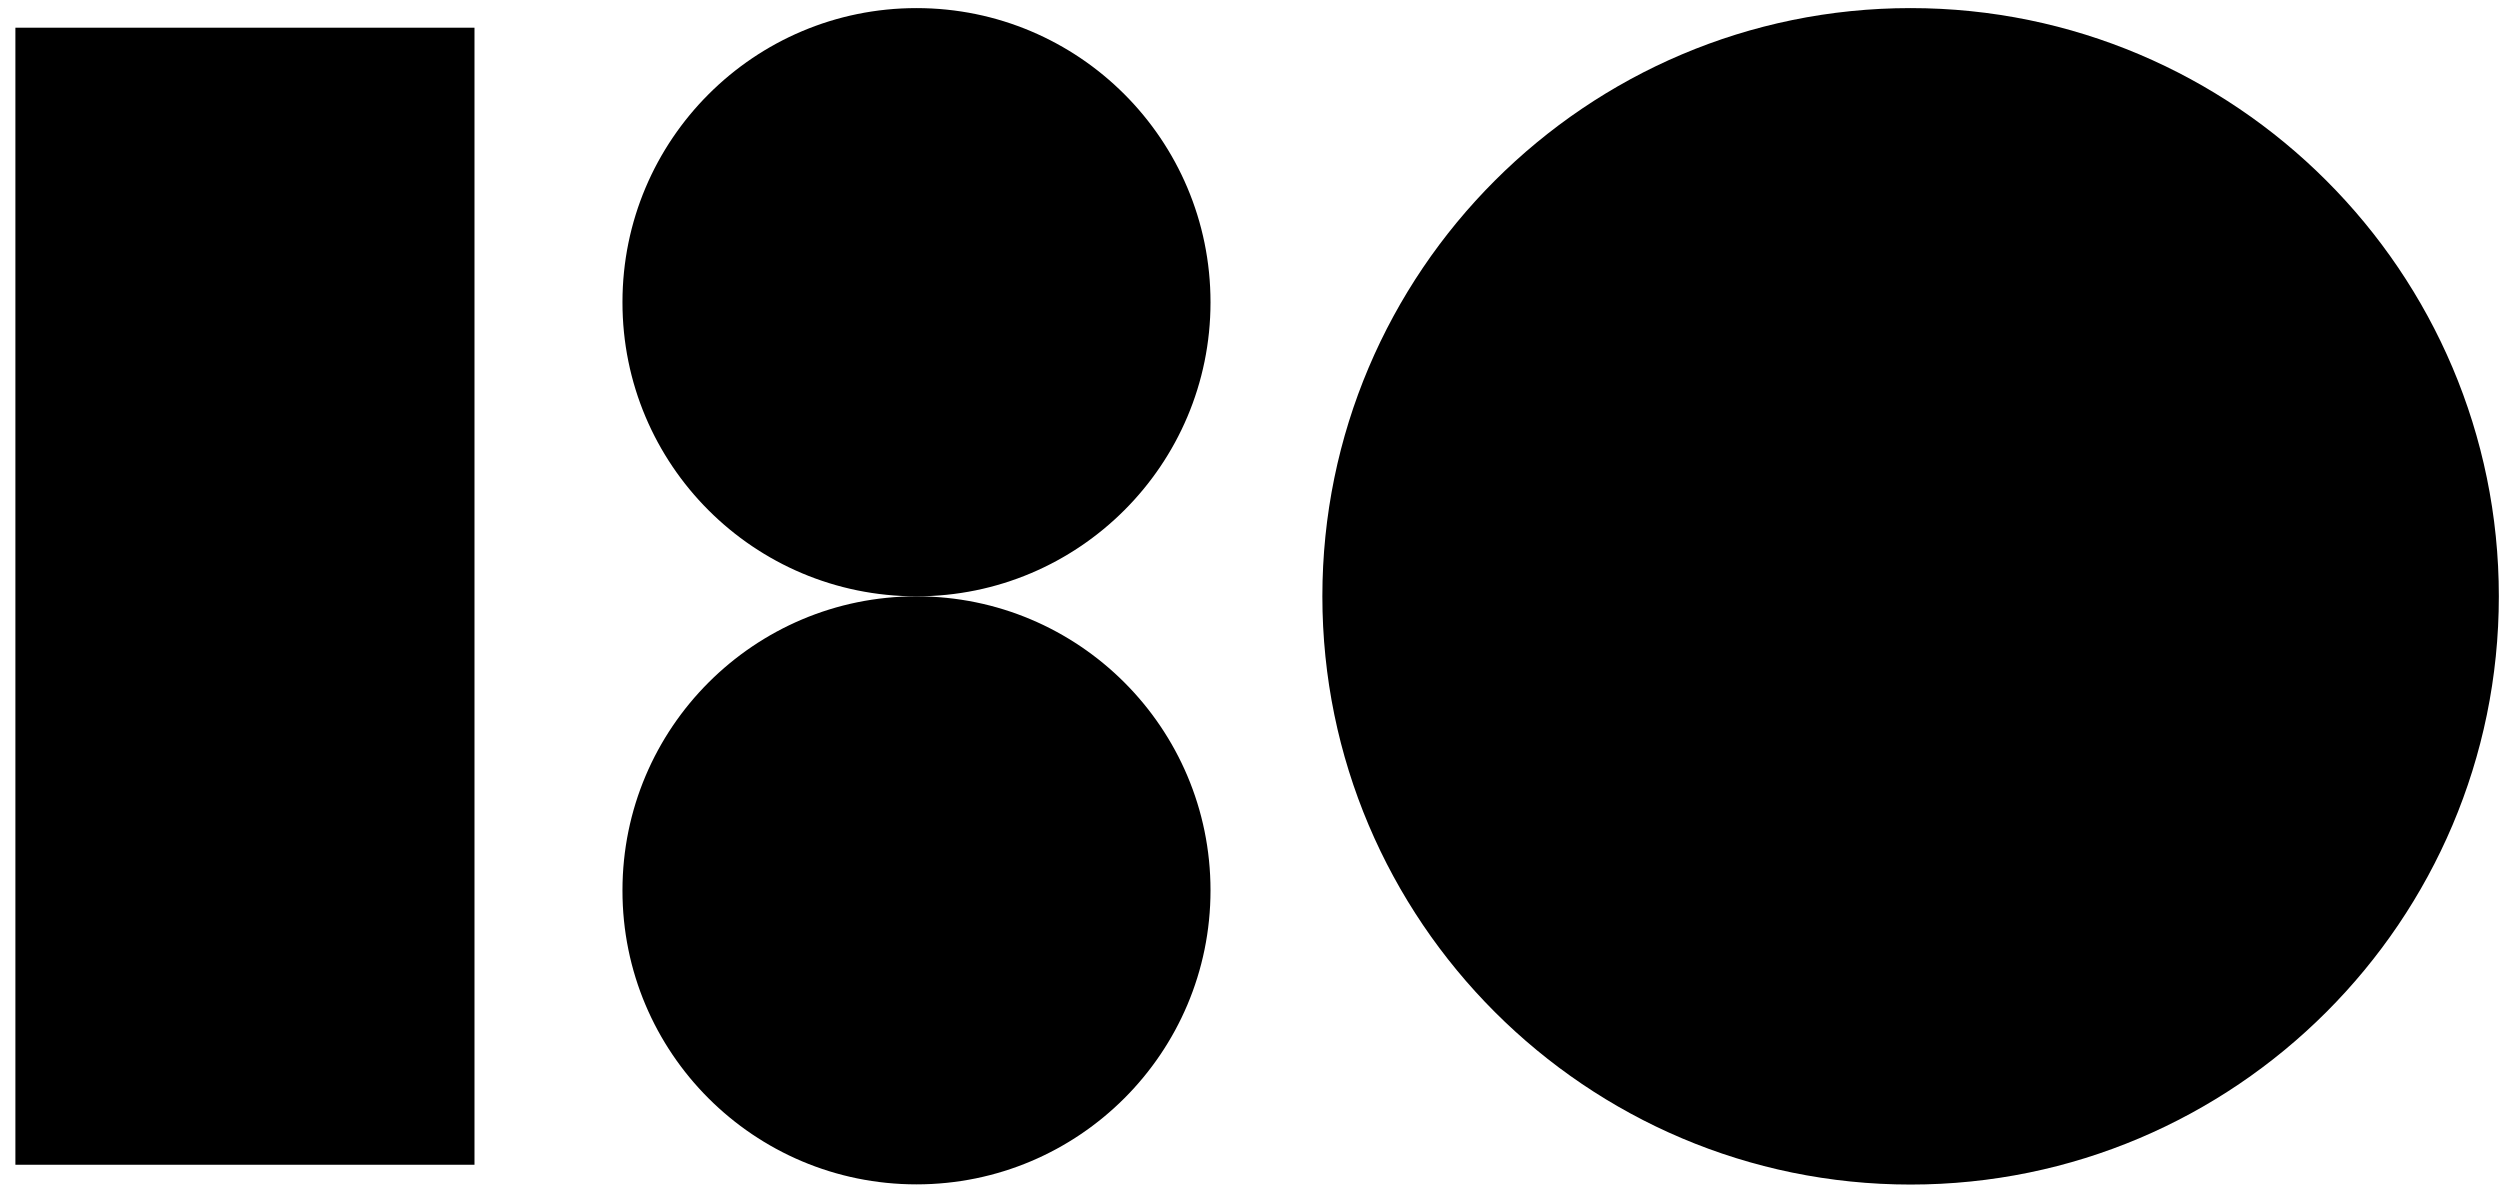 <svg width="151" height="72" viewBox="0 0 151 72" fill="none" xmlns="http://www.w3.org/2000/svg">
<path d="M115.4 0.489C95.812 0.489 79.871 16.429 79.871 36.018C79.871 55.607 95.812 71.547 115.4 71.547C134.989 71.547 150.93 55.607 150.93 36.018C150.93 16.429 134.989 0.489 115.4 0.489Z" fill="black"/>
<path d="M55.356 36.018C65.162 36.018 73.115 28.065 73.115 18.259C73.115 8.441 65.162 0.489 55.356 0.489C45.55 0.489 37.597 8.441 37.597 18.247C37.585 28.065 45.538 36.018 55.356 36.018Z" fill="black"/>
<path d="M55.356 71.536C65.162 71.536 73.115 63.583 73.115 53.777C73.115 43.971 65.162 36.018 55.356 36.018C45.55 36.018 37.597 43.971 37.597 53.777C37.585 63.583 45.538 71.536 55.356 71.536Z" fill="black"/>
<path d="M0.93 70.351H28.659V1.673H0.93V70.351Z" fill="black"/>
</svg>
